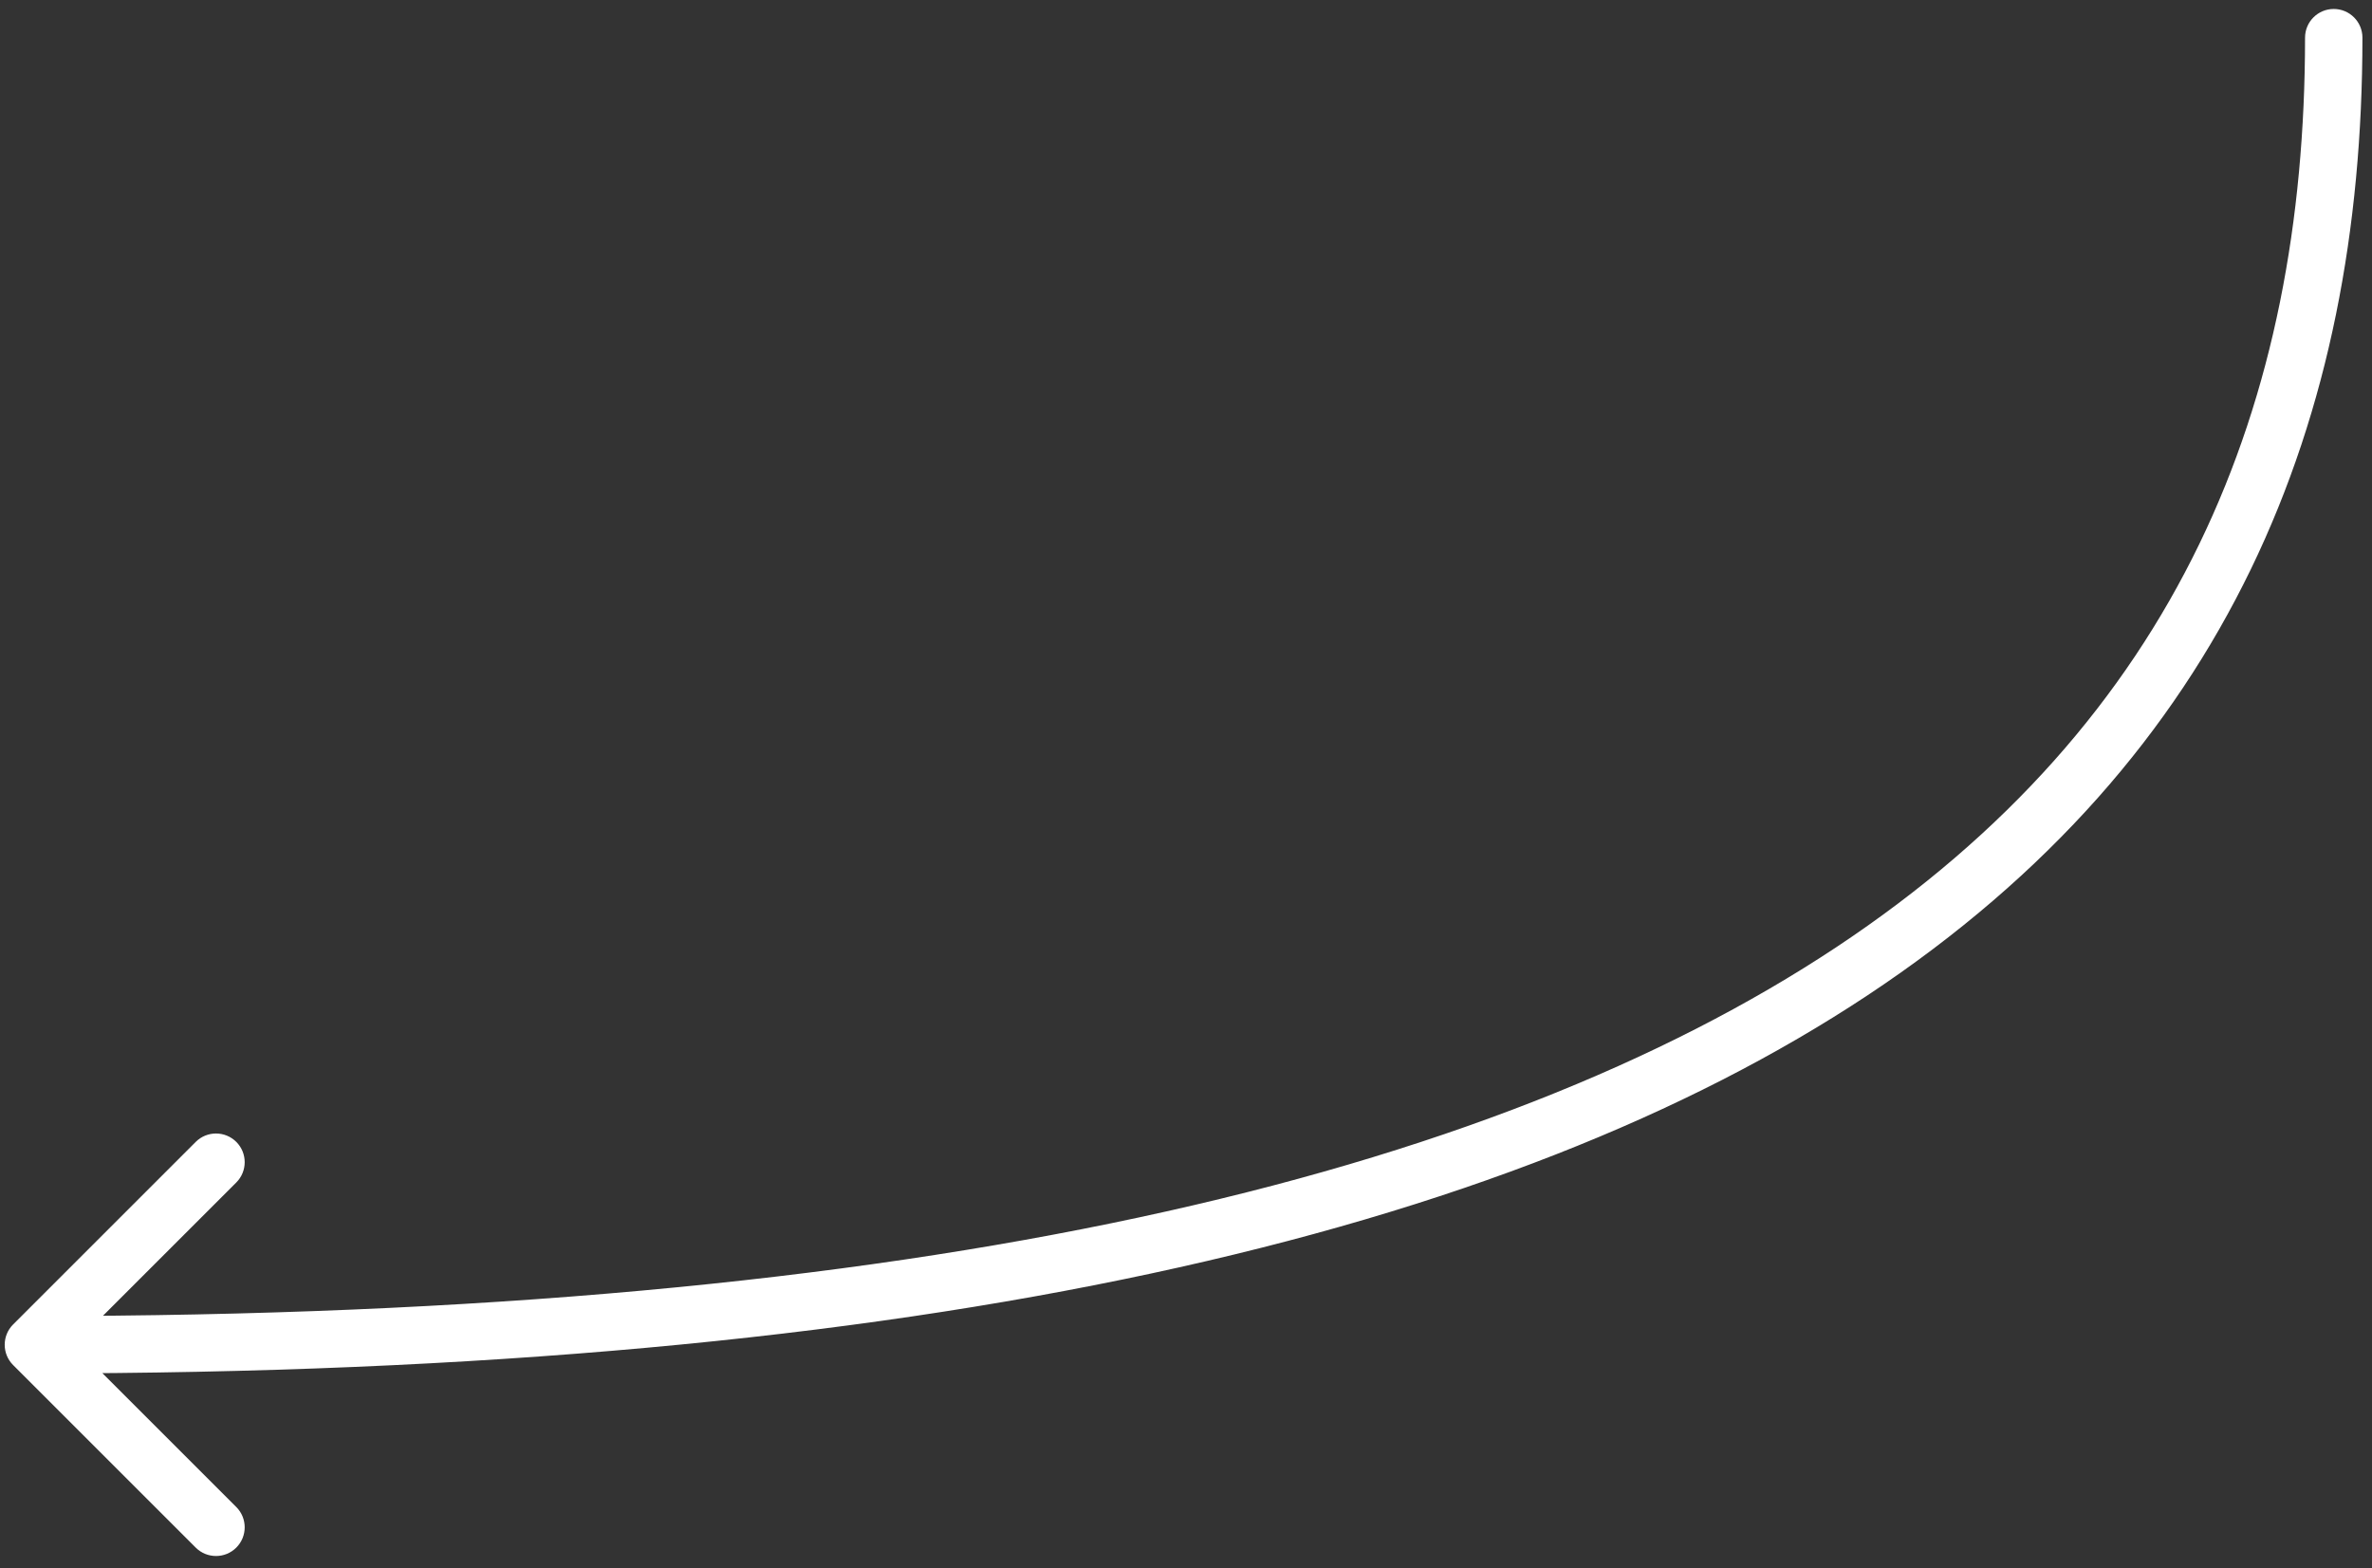 <?xml version="1.0" encoding="UTF-8"?> <svg xmlns="http://www.w3.org/2000/svg" width="124" height="82" viewBox="0 0 124 82" fill="none"><rect x="0" y="0" width="124" height="82" fill="#333333" stroke="none"/><path d="M120.5 1.969C120.5 1.141 121.172 0.469 122 0.469C122.829 0.469 123.5 1.141 123.5 1.969L120.5 1.969ZM0.685 71.376C0.1 70.79 0.1 69.841 0.685 69.255L10.231 59.709C10.817 59.123 11.767 59.123 12.353 59.709C12.938 60.295 12.938 61.244 12.353 61.83L3.867 70.315L12.353 78.801C12.938 79.386 12.938 80.336 12.353 80.922C11.767 81.508 10.817 81.508 10.231 80.922L0.685 71.376ZM123.5 1.969C123.498 21.89 116.558 39.494 97.65 52.029C78.869 64.481 48.449 71.815 1.746 71.815V68.815C48.244 68.815 77.948 61.492 95.993 49.529C113.911 37.649 120.498 21.079 120.5 1.969L123.5 1.969Z" fill="white"></path></svg> 